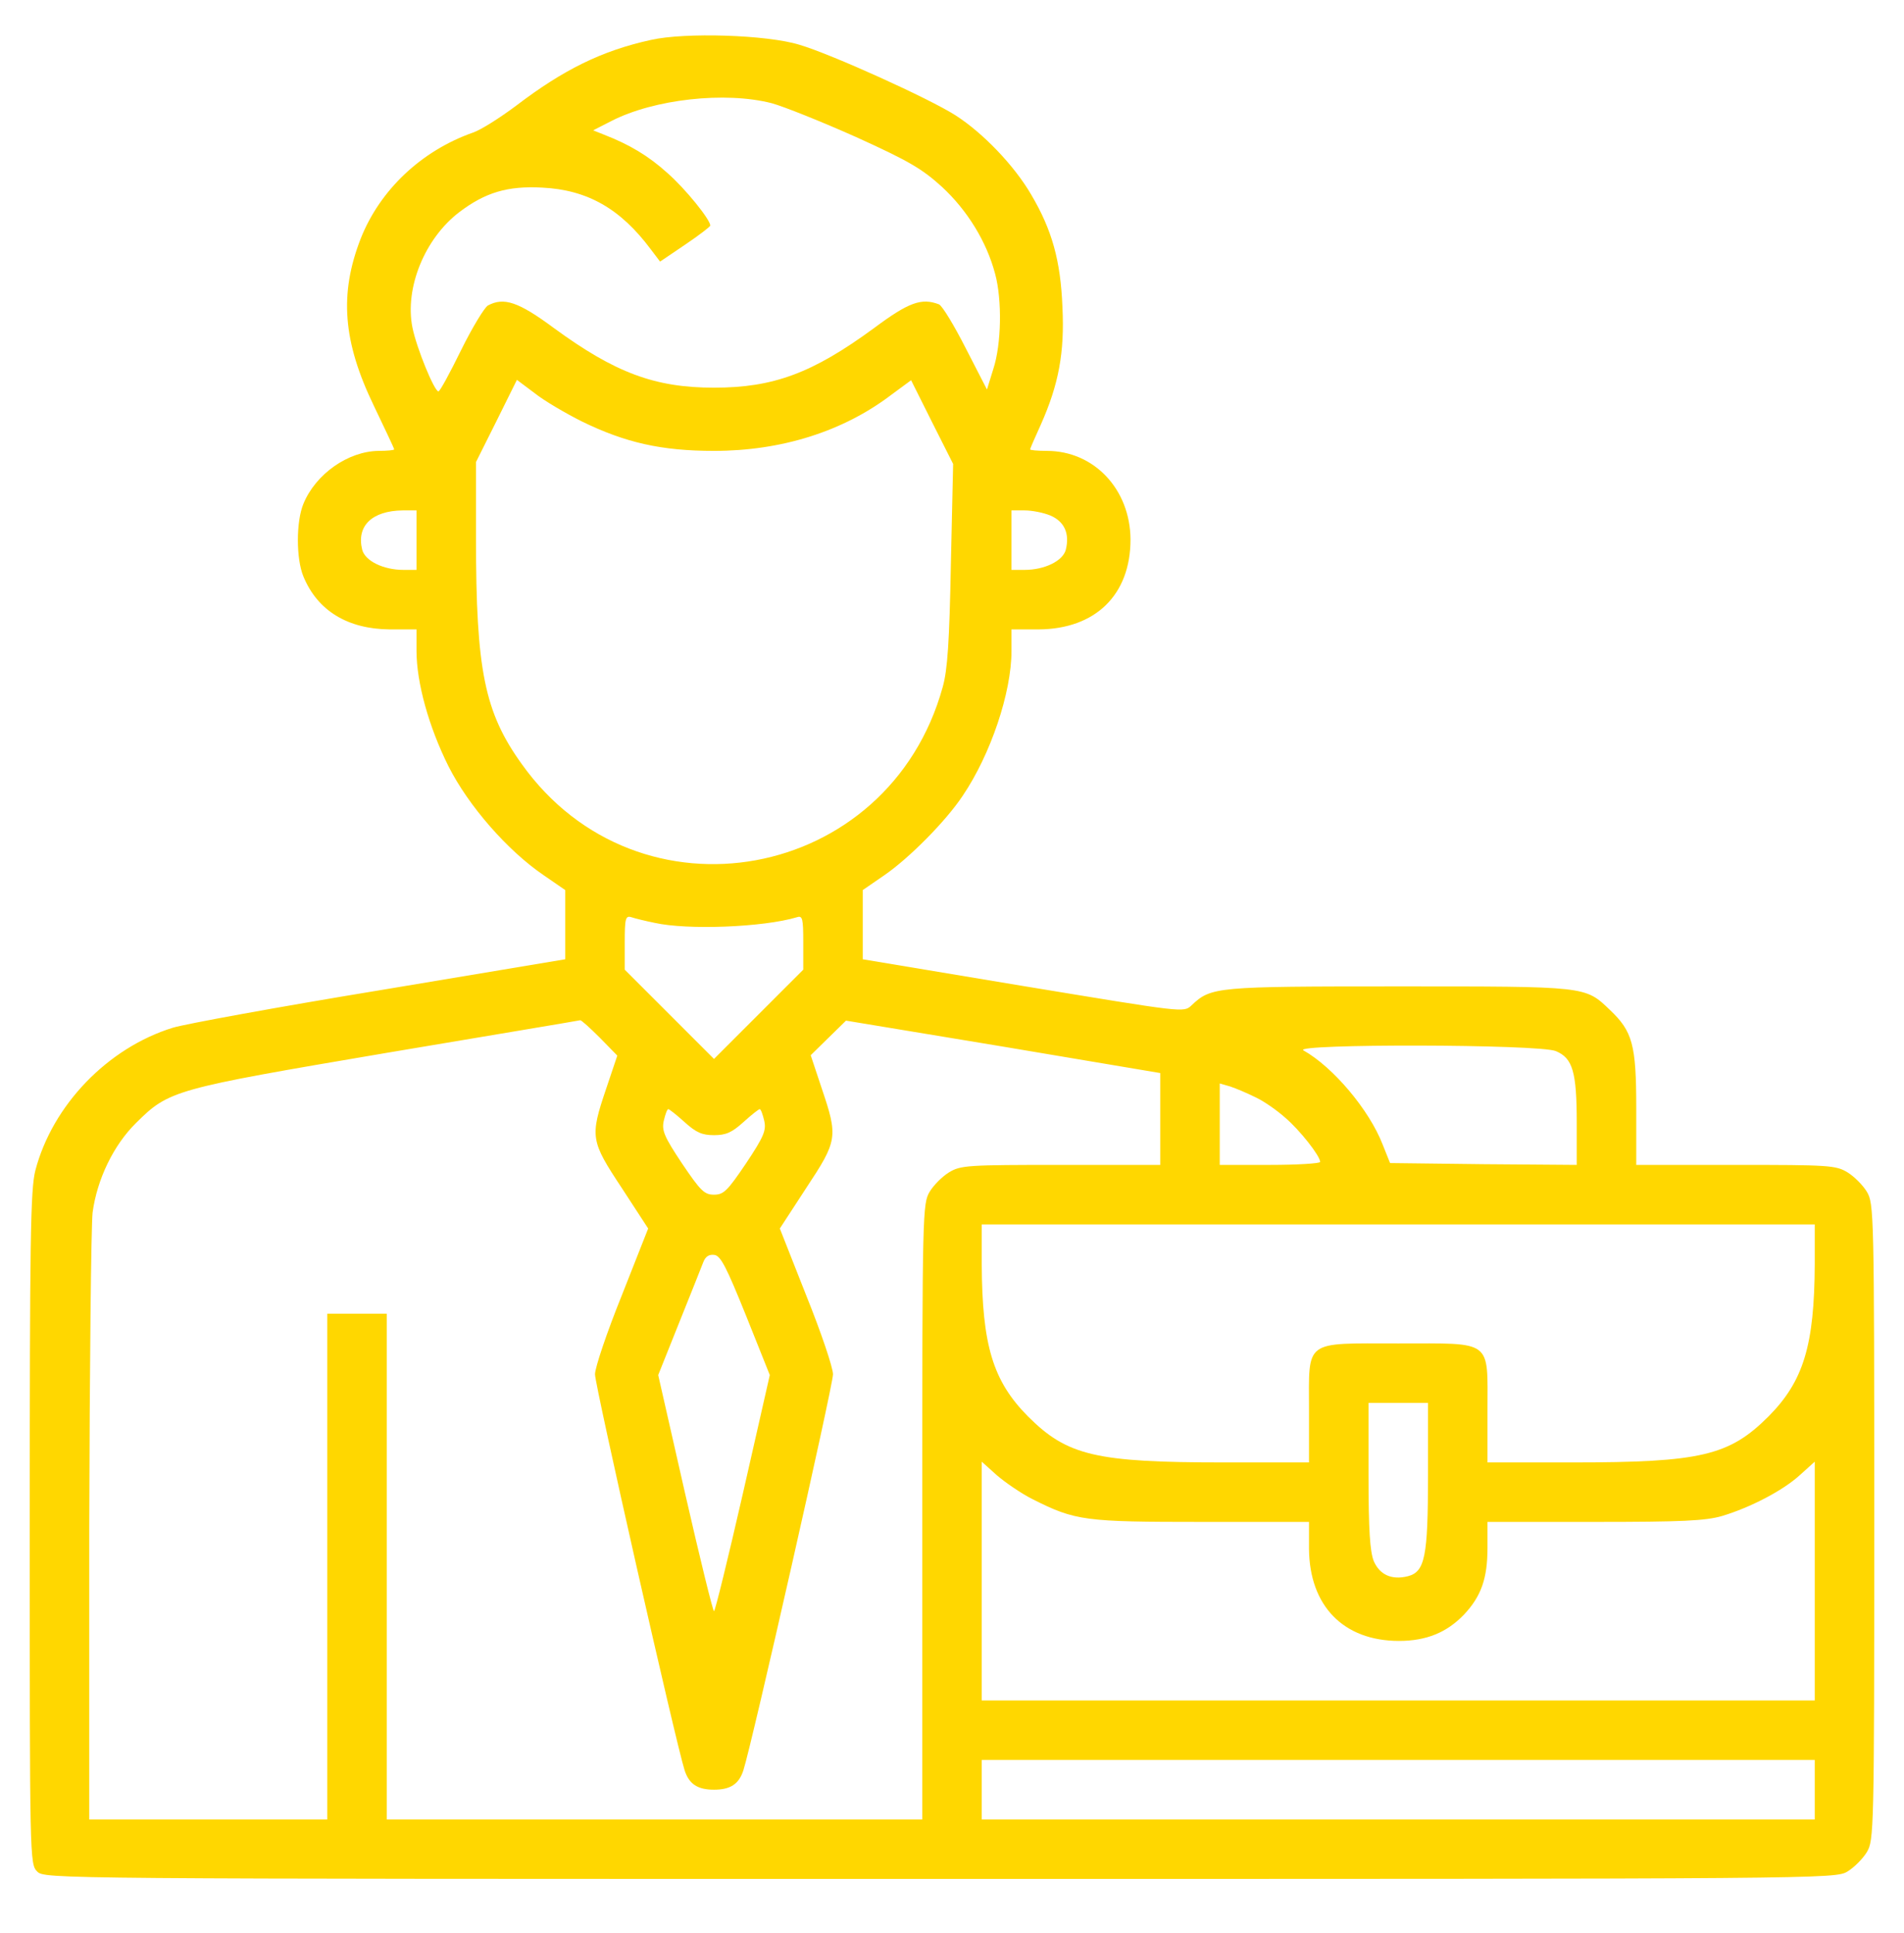<?xml version="1.0" encoding="utf-8"?>
<svg xmlns="http://www.w3.org/2000/svg" width="66" height="67" viewBox="0 0 66 67" fill="none">
<path d="M22.559 1.385C20.857 1.759 19.529 2.417 17.905 3.654C17.338 4.079 16.668 4.505 16.397 4.595C14.605 5.227 13.174 6.58 12.504 8.269C11.756 10.19 11.885 11.84 12.955 14.057C13.342 14.869 13.664 15.539 13.664 15.578C13.664 15.604 13.419 15.629 13.123 15.629C12.066 15.642 10.944 16.429 10.519 17.46C10.261 18.079 10.261 19.368 10.519 19.986C11.009 21.172 12.053 21.804 13.509 21.817H14.438V22.565C14.438 23.66 14.863 25.194 15.546 26.561C16.242 27.94 17.596 29.487 18.846 30.338L19.594 30.853V32.052V33.251L13.187 34.321C9.655 34.901 6.42 35.494 5.994 35.623C3.738 36.319 1.818 38.304 1.225 40.573C1.057 41.23 1.031 42.945 1.031 52.974C1.031 64.446 1.031 64.614 1.289 64.872C1.547 65.129 1.714 65.129 32.575 65.129C63.319 65.129 63.615 65.129 64.041 64.872C64.273 64.73 64.569 64.433 64.711 64.201C64.956 63.789 64.969 63.531 64.969 52.754C64.969 41.978 64.956 41.72 64.711 41.307C64.569 41.075 64.273 40.779 64.041 40.637C63.641 40.392 63.383 40.379 60.173 40.379H56.719V38.407C56.719 36.203 56.59 35.752 55.803 35.004C54.94 34.179 55.017 34.192 48.469 34.192C42.127 34.192 41.985 34.205 41.302 34.849C41.031 35.107 41.031 35.094 35.475 34.179L29.906 33.251V32.052V30.853L30.654 30.338C31.518 29.745 32.794 28.456 33.374 27.579C34.341 26.148 35.062 24.008 35.062 22.565V21.817H36.004C37.976 21.804 39.188 20.618 39.188 18.697C39.175 16.957 37.924 15.629 36.287 15.629C35.965 15.629 35.707 15.604 35.707 15.578C35.707 15.552 35.875 15.165 36.081 14.714C36.7 13.322 36.906 12.213 36.828 10.641C36.764 9.029 36.468 7.972 35.746 6.748C35.153 5.729 34.07 4.608 33.129 4.002C32.227 3.422 28.811 1.875 27.715 1.553C26.593 1.205 23.744 1.115 22.559 1.385ZM26.748 3.577C27.173 3.693 28.488 4.221 29.674 4.75C31.492 5.575 31.956 5.845 32.652 6.477C33.529 7.289 34.199 8.372 34.495 9.493C34.74 10.396 34.715 11.93 34.431 12.793L34.212 13.502L33.477 12.072C33.077 11.285 32.665 10.602 32.549 10.55C31.943 10.319 31.505 10.473 30.293 11.376C28.166 12.935 26.812 13.438 24.75 13.438C22.7 13.438 21.321 12.922 19.207 11.376C17.97 10.46 17.467 10.293 16.913 10.589C16.797 10.654 16.371 11.35 15.984 12.136C15.598 12.922 15.25 13.567 15.198 13.567C15.056 13.567 14.438 12.059 14.296 11.35C14.025 9.983 14.721 8.269 15.92 7.354C16.822 6.67 17.596 6.438 18.794 6.503C20.354 6.58 21.502 7.225 22.559 8.643L22.881 9.068L23.757 8.475C24.234 8.153 24.621 7.856 24.621 7.818C24.621 7.611 23.757 6.542 23.139 6C22.468 5.394 21.811 5.008 20.947 4.672L20.561 4.518L21.192 4.195C22.675 3.435 25.137 3.164 26.748 3.577ZM20.174 14.611C21.682 15.346 22.932 15.629 24.75 15.629C27.083 15.629 29.223 14.959 30.899 13.683L31.582 13.18L32.304 14.624L33.039 16.081L32.961 19.561C32.91 22.242 32.845 23.222 32.678 23.815C30.809 30.582 22.133 32.168 18.085 26.483C16.797 24.692 16.5 23.235 16.5 18.684V16.016L17.209 14.598L17.918 13.167L18.537 13.631C18.859 13.889 19.607 14.327 20.174 14.611ZM14.438 18.723V19.754H13.986C13.29 19.754 12.659 19.445 12.556 19.058C12.349 18.233 12.891 17.705 13.96 17.692H14.438V18.723ZM36.416 17.872C36.893 18.079 37.086 18.491 36.944 19.058C36.841 19.445 36.21 19.754 35.514 19.754H35.062V18.723V17.692H35.514C35.772 17.692 36.171 17.769 36.416 17.872ZM22.688 31.988C23.835 32.245 26.465 32.142 27.625 31.794C27.818 31.73 27.844 31.833 27.844 32.671V33.612L26.297 35.159L24.75 36.706L23.203 35.159L21.656 33.612V32.671C21.656 31.833 21.682 31.73 21.888 31.794C22.004 31.833 22.365 31.923 22.688 31.988ZM20.793 35.971L21.398 36.59L21.012 37.737C20.445 39.413 20.47 39.541 21.553 41.179L22.468 42.584L21.553 44.904C21.038 46.18 20.625 47.405 20.625 47.637C20.625 48.036 23.435 60.45 23.732 61.365C23.886 61.842 24.183 62.036 24.75 62.036C25.317 62.036 25.614 61.842 25.768 61.365C26.065 60.45 28.875 48.036 28.875 47.637C28.875 47.405 28.462 46.18 27.947 44.904L27.032 42.584L27.947 41.179C29.03 39.541 29.055 39.413 28.488 37.737L28.102 36.577L28.707 35.984L29.326 35.378L34.779 36.28L40.219 37.195V38.794V40.379H36.777C33.554 40.379 33.297 40.392 32.897 40.637C32.665 40.779 32.368 41.075 32.227 41.307C31.982 41.72 31.969 41.978 31.969 52.394V63.067H22.688H13.406V54.301V45.536H12.375H11.344V54.301V63.067H7.219H3.094V52.974C3.107 47.431 3.158 42.506 3.21 42.029C3.364 40.882 3.932 39.696 4.718 38.923C5.865 37.788 6.007 37.75 13.38 36.499C17.054 35.881 20.071 35.378 20.109 35.365C20.148 35.352 20.457 35.636 20.793 35.971ZM53.934 36.435C54.514 36.68 54.656 37.144 54.656 38.923V40.379L51.421 40.354L48.185 40.315L47.927 39.67C47.463 38.472 46.213 36.989 45.182 36.409C44.769 36.177 53.367 36.19 53.934 36.435ZM43.544 38.046C43.841 38.188 44.292 38.51 44.55 38.742C45.053 39.168 45.762 40.07 45.762 40.276C45.762 40.328 44.975 40.379 44.022 40.379H42.281V38.974V37.556L42.642 37.66C42.836 37.724 43.235 37.892 43.544 38.046ZM23.732 38.897C24.131 39.258 24.337 39.348 24.75 39.348C25.163 39.348 25.369 39.258 25.768 38.897C26.039 38.652 26.297 38.446 26.335 38.446C26.374 38.446 26.439 38.626 26.49 38.845C26.568 39.181 26.477 39.4 25.859 40.328C25.214 41.282 25.085 41.411 24.75 41.411C24.415 41.411 24.286 41.282 23.641 40.328C23.023 39.4 22.932 39.181 23.01 38.845C23.061 38.626 23.126 38.446 23.165 38.446C23.203 38.446 23.461 38.652 23.732 38.897ZM62.906 43.821C62.893 46.631 62.52 47.869 61.308 49.093C59.941 50.46 58.962 50.692 54.502 50.692H51.562V48.887C51.562 46.412 51.769 46.567 48.469 46.567C45.169 46.567 45.375 46.412 45.375 48.887V50.692H42.449C37.976 50.692 36.996 50.46 35.63 49.093C34.418 47.869 34.044 46.631 34.031 43.821V42.442H48.469H62.906V43.821ZM25.859 45.6L26.684 47.663L25.756 51.749C25.24 54.005 24.789 55.848 24.75 55.848C24.711 55.848 24.26 54.005 23.744 51.749L22.816 47.663L23.538 45.858C23.938 44.865 24.312 43.924 24.376 43.757C24.453 43.55 24.582 43.473 24.763 43.499C24.982 43.525 25.188 43.937 25.859 45.6ZM49.5 51.143C49.5 53.953 49.397 54.482 48.804 54.636C48.237 54.778 47.824 54.585 47.618 54.108C47.489 53.773 47.438 53.038 47.438 51.143V48.629H48.469H49.5V51.143ZM35.797 51.968C37.28 52.716 37.602 52.754 41.663 52.754H45.375V53.682C45.388 55.668 46.574 56.879 48.495 56.879C49.448 56.879 50.157 56.583 50.75 55.964C51.343 55.333 51.562 54.714 51.562 53.657V52.754H55.275C58.317 52.754 59.116 52.716 59.697 52.548C60.676 52.252 61.798 51.672 62.391 51.13L62.906 50.666V54.804V58.942H48.469H34.031V54.804V50.666L34.547 51.13C34.831 51.375 35.385 51.762 35.797 51.968ZM62.906 62.036V63.067H48.469H34.031V62.036V61.004H48.469H62.906V62.036Z" fill="#FFD700"/>
</svg>